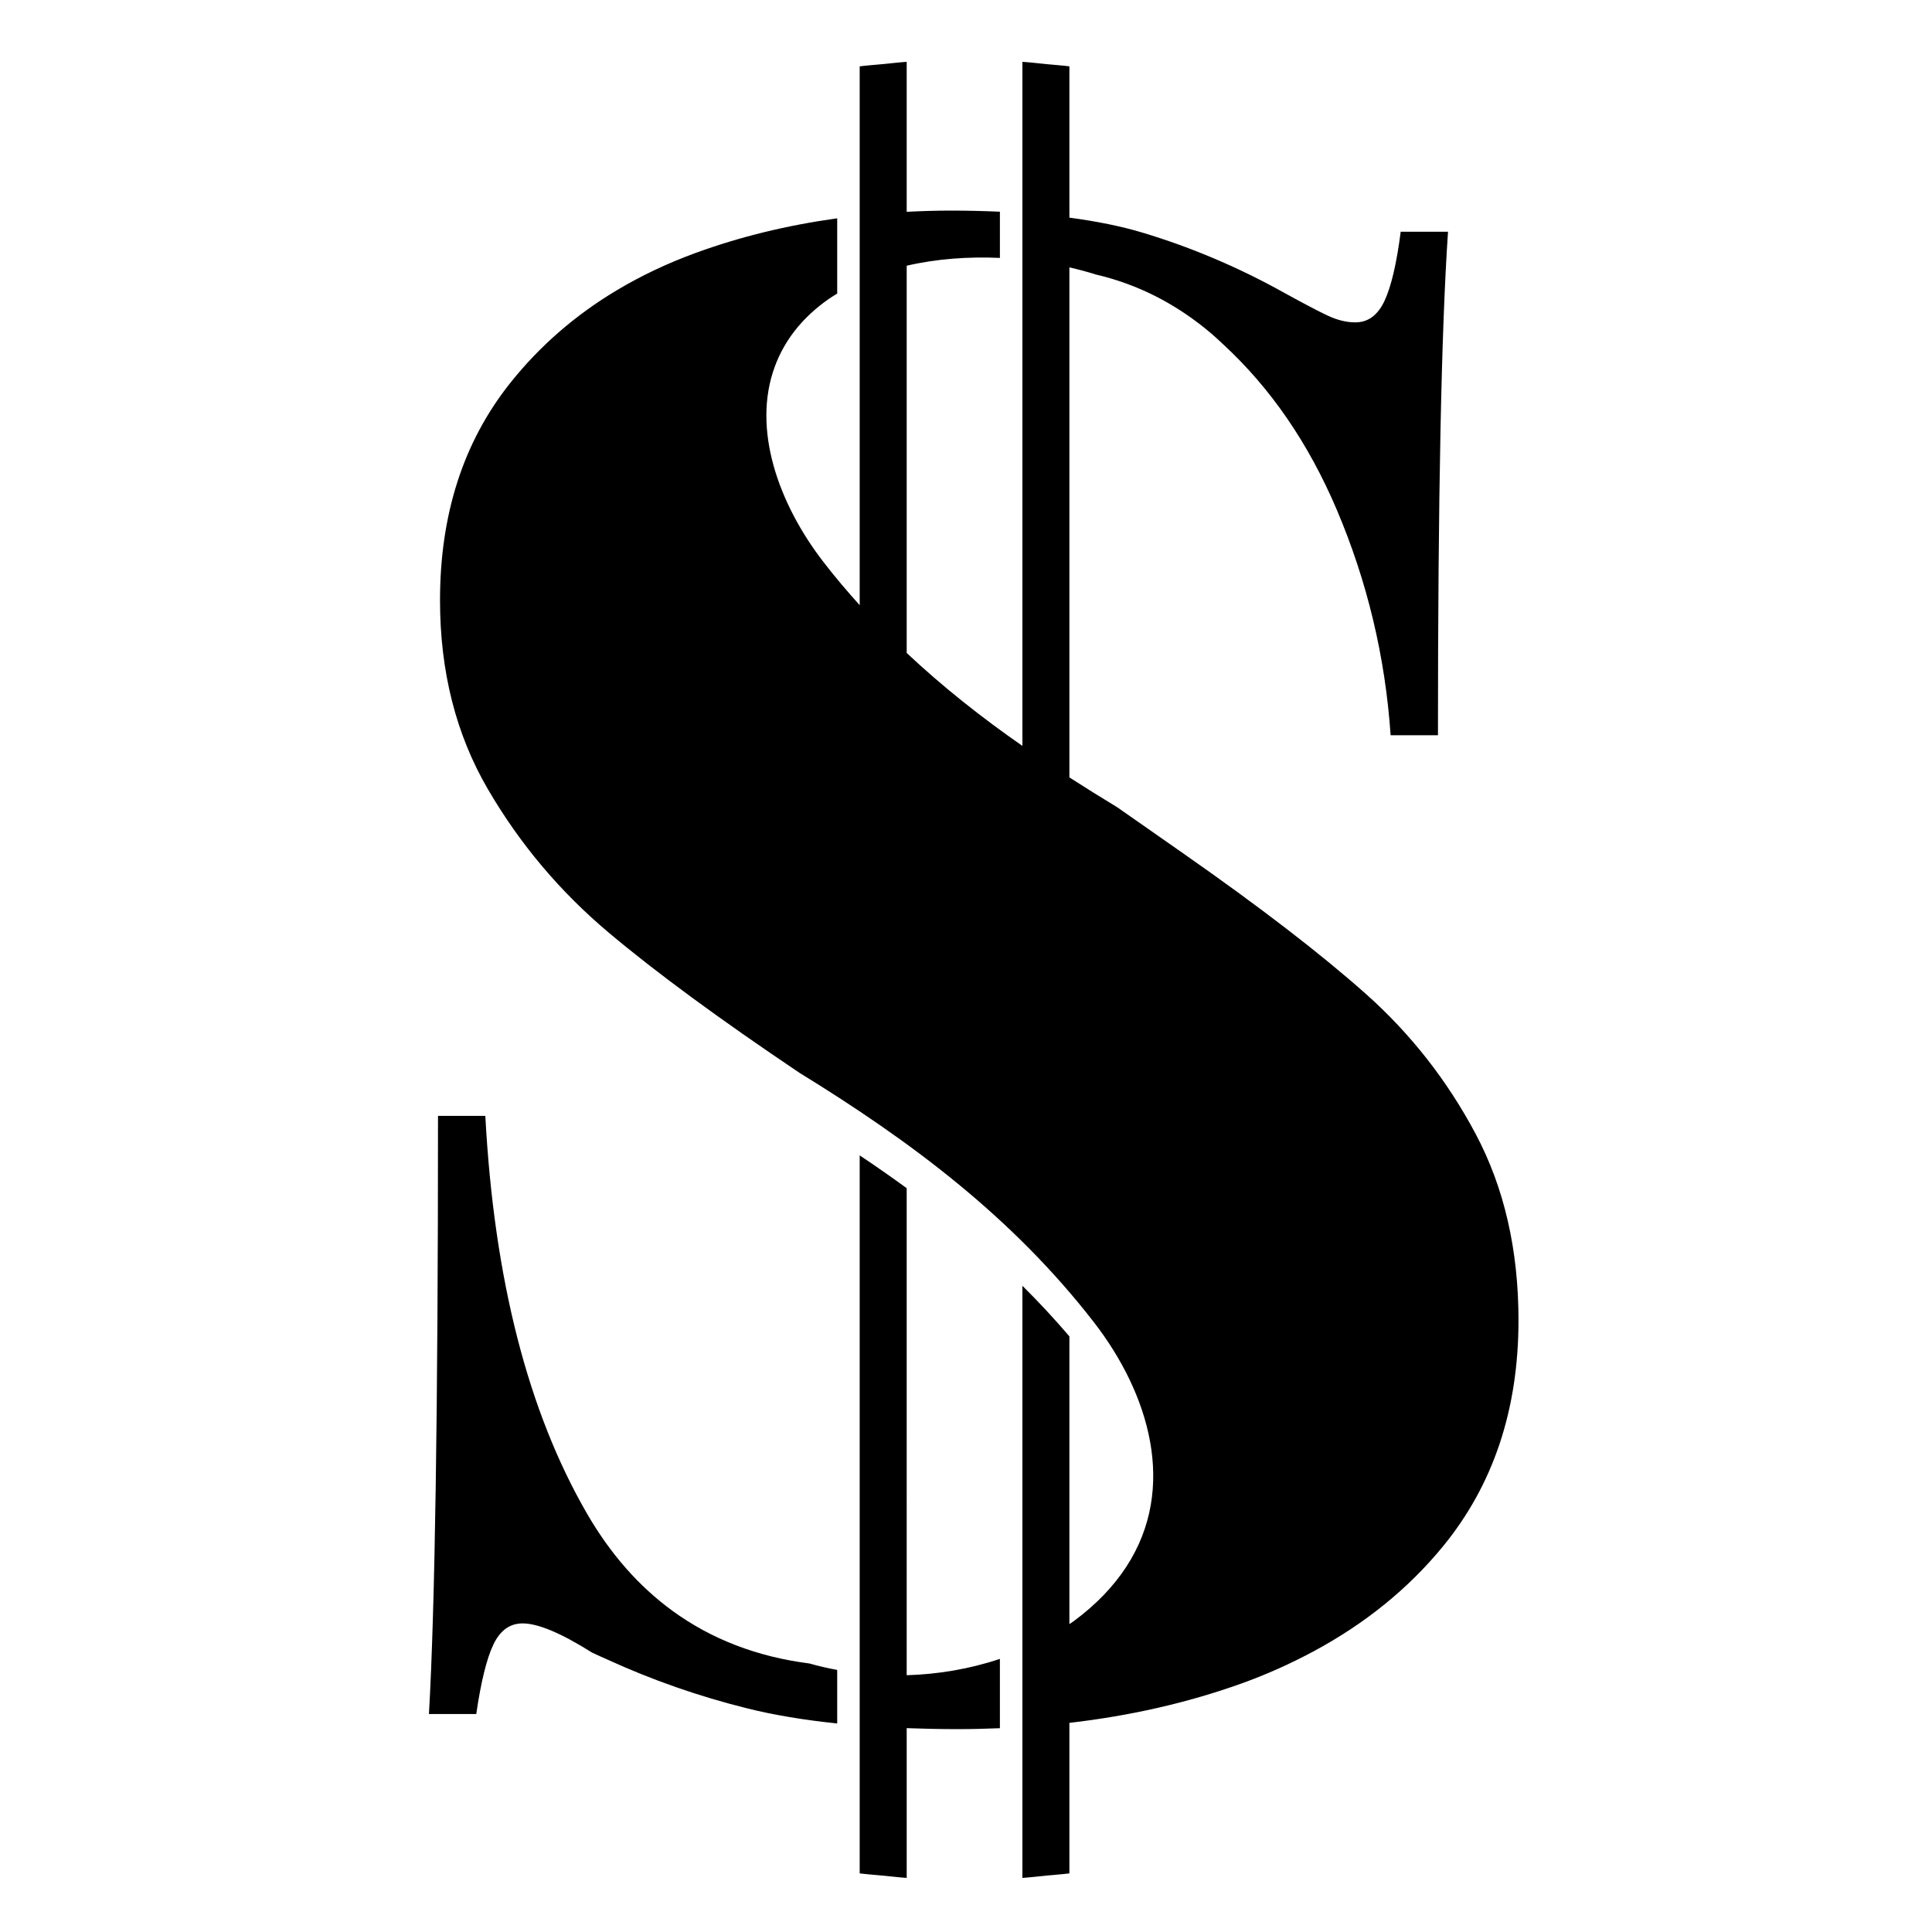 <?xml version="1.0" encoding="utf-8"?>
<!-- Generator: Adobe Illustrator 15.0.0, SVG Export Plug-In . SVG Version: 6.00 Build 0)  -->
<!DOCTYPE svg PUBLIC "-//W3C//DTD SVG 1.1//EN" "http://www.w3.org/Graphics/SVG/1.1/DTD/svg11.dtd">
<svg version="1.1" id="Layer_1" xmlns="http://www.w3.org/2000/svg" xmlns:xlink="http://www.w3.org/1999/xlink" x="0px" y="0px"
	 width="500px" height="500px" viewBox="0 0 500 500" enable-background="new 0 0 500 500" xml:space="preserve">
<g id="Layer_1_1_">
</g>
<g id="Layer_2" display="none">
	<g display="inline">
		<path fill="#004479" d="M446.298,26.312c0,0-150.386,103.572-212.854,229.697l-8.931,12.011l-51.61-53.092
			c0,0-38.268-17.896-51.214,25.62c-1.384,12.325,2.634,25.154,12.059,34.512l58.448,58.03c16.346,16.229,42.977,16.112,59.18-0.26
			l0,0c4.558-4.605,7.822-10.023,9.8-15.797c32.734-51.691,140.881-213.739,222.785-234.835
			C496.514,26.312,446.298,26.312,446.298,26.312z"/>
		<path fill="#004479" d="M392.521,165.848c13.896,24.672,21.832,53.085,21.832,83.311c0,94.373-77.276,171.149-172.267,171.149
			c-94.99,0-172.266-76.777-172.266-171.15S147.099,78.007,242.088,78.007c33.168,0,64.171,9.37,90.484,25.573
			c14.729-14.449,29.121-27.503,42.32-38.884c-37.429-26.781-83.297-42.575-132.806-42.575
			c-125.754,0-228.062,101.848-228.062,227.037c0,125.188,102.308,227.037,228.062,227.037S470.15,374.347,470.15,249.158
			c0-45.146-13.312-87.255-36.223-122.647C420.49,137.516,406.571,150.862,392.521,165.848z"/>
	</g>
</g>
<g id="Layer_3" display="none">
	<g display="inline">
		<polygon fill="none" points="351.546,218.809 344.945,277.314 304.754,277.314 304.947,218.809 		"/>
		<polygon fill="none" points="305.24,130.673 361.486,130.673 354.832,189.669 305.044,189.669 		"/>
		<polygon fill="none" points="390.922,130.673 448.018,130.673 434.09,189.669 384.268,189.669 		"/>
		<polygon fill="none" points="427.21,218.809 413.396,277.314 374.382,277.314 380.98,218.809 		"/>
		<polygon fill="none" points="275.506,277.314 238.174,277.314 230.91,218.809 275.701,218.809 		"/>
		<polygon fill="none" points="197.818,189.669 145.455,189.669 130.751,130.673 190.492,130.673 		"/>
		<polygon fill="none" points="275.798,189.669 227.291,189.669 219.965,130.673 275.993,130.673 		"/>
		<polygon fill="none" points="208.701,277.314 167.297,277.314 152.717,218.809 201.436,218.809 		"/>
		<path fill="#004479" d="M24.55,49.47h70.999c7.009,0,12.857,4.904,14.296,11.451c0.046,0.161,0.104,0.313,0.145,0.476
			l11.726,47.054h342.536c9.02,0,16.326,6.32,16.326,14.111c0,0.533-0.041,1.056-0.107,1.574c0.004,1.228-0.118,2.475-0.414,3.723
			l-40.712,172.448c-1.849,7.817-9.129,12.904-16.802,12.12v0.019H172.557l11.621,46.628h236.167
			c6.398,0,11.591,6.321,11.591,14.116c0,7.788-5.191,14.107-11.591,14.107h-29.468c9.028,4.519,15.237,13.8,15.237,24.545
			c0,15.182-12.351,27.479-27.583,27.479c-15.236,0-27.586-12.298-27.586-27.479c0-10.745,6.209-20.026,15.234-24.545H211.743
			c9.026,4.519,15.237,13.8,15.237,24.545c0,15.182-12.351,27.479-27.584,27.479c-15.238,0-27.586-12.298-27.586-27.479
			c0-10.745,6.208-20.026,15.235-24.545h-15.979c-4.109,0-7.697-2.62-9.753-6.544c-0.942-1.416-1.679-3.011-2.115-4.766
			L85.087,78.64H24.55c-8.092,0-14.645-6.535-14.645-14.586C9.905,56,16.458,49.47,24.55,49.47z M446.018,136.673h-57.096
			l-6.654,58.996h49.822L446.018,136.673z M411.396,283.314l13.812-58.505H378.98l-6.601,58.505H411.396z M359.486,136.673H303.24
			l-0.196,58.996h49.788L359.486,136.673z M342.945,283.314l6.601-58.505h-46.599l-0.193,58.505H342.945z M236.174,283.314h37.332
			l0.195-58.505H228.91L236.174,283.314z M225.291,195.669h48.507l0.195-58.996h-56.028L225.291,195.669z M165.297,283.314h41.404
			l-7.265-58.505h-48.719L165.297,283.314z M143.455,195.669h52.364l-7.327-58.996h-59.741L143.455,195.669z"/>
	</g>
</g>
<g id="Layer_4" display="none">
	<path display="inline" fill="#004479" d="M250.004,21.667c-124.396,0-225.597,101.193-225.597,225.59
		c0,124.396,101.201,225.589,225.597,225.589c124.391,0,225.59-101.192,225.59-225.589
		C475.594,122.86,374.395,21.667,250.004,21.667z M342.93,154.83c16.162,0,29.287,13.117,29.287,29.289
		c0,16.172-13.125,29.289-29.287,29.289c-16.18,0-29.297-13.117-29.297-29.289C313.633,167.947,326.75,154.83,342.93,154.83z
		 M157.072,154.83c16.179,0,29.288,13.117,29.288,29.289c0,16.172-13.109,29.289-29.288,29.289
		c-16.172,0-29.289-13.117-29.289-29.289C127.783,167.947,140.9,154.83,157.072,154.83z M385.506,312.696
		c-29.794,46.478-80.451,74.212-135.502,74.212c-55.064,0-105.715-27.734-135.509-74.212c-3.202-4.997-1.749-11.634,3.248-14.835
		s11.642-1.74,14.843,3.24c25.814,40.275,69.721,64.319,117.418,64.319c47.698,0,91.588-24.044,117.419-64.319
		c3.202-4.996,9.839-6.441,14.843-3.24C387.254,301.062,388.707,307.699,385.506,312.696z"/>
</g>
<g id="Layer_5">
	<path d="M381.909,293.48c-7.384-13.898-16.896-26.019-28.534-36.354c-11.641-10.337-27.275-22.37-46.909-36.096
		c-6.192-4.308-11.94-8.331-17.3-12.095c-4.184-2.527-8.311-5.117-12.407-7.743V69.196c2.345,0.542,4.64,1.146,6.828,1.842
		c10.993,2.565,21.065,7.696,30.177,15.519c0.961,0.827,1.877,1.709,2.81,2.571c12.219,11.272,22.026,25.506,29.375,42.774
		c7.901,18.594,12.55,38.049,13.942,58.376h12.25c0-61.328,0.866-104.765,2.604-130.305h-12.248
		c-1.042,8.169-2.437,14.119-4.17,17.854c-1.739,3.736-4.259,5.601-7.56,5.601c-2.256,0-4.604-0.561-7.037-1.693
		c-1.764-0.817-4.229-2.082-7.358-3.765c-1.19-0.642-2.455-1.333-3.847-2.099c-11.814-6.601-24.063-11.814-36.743-15.636
		c-5.572-1.679-11.942-2.965-19.023-3.906V17.167c-1.895-0.236-3.882-0.368-5.819-0.559c-2.111-0.208-4.18-0.464-6.342-0.608
		v177.042c-10.49-7.304-20.534-15.215-29.945-24.056V68.766c7.74-1.795,16.004-2.385,24.121-2.017V54.79
		c-4.084-0.18-8.314-0.289-12.77-0.289c-3.841,0-7.613,0.129-11.351,0.316V16c-1.987,0.132-3.879,0.374-5.822,0.559
		c-2.115,0.203-4.277,0.352-6.342,0.608v139.457c-3.26-3.626-6.446-7.362-9.488-11.321c-11.548-15.023-18.43-34.301-12.479-50.437
		c2.406-6.522,6.85-12.545,14.024-17.544c0.683-0.476,1.41-0.899,2.121-1.341V56.5c-12.857,1.782-25.071,4.737-36.597,8.947
		c-7.343,2.68-14.141,5.908-20.417,9.655c-10.801,6.454-20.029,14.48-27.667,24.094c-12.079,15.204-18.111,33.923-18.111,56.161
		c0,18.418,4.125,34.707,12.379,48.864c8.251,14.163,18.674,26.54,31.274,37.136c12.238,10.302,28.743,22.42,49.434,36.329
		c28.373,17.449,54.865,37.031,76.185,64.568c14.125,18.273,21.719,42.723,8.334,63.234c-3.248,4.978-7.715,9.728-13.644,14.096
		c-0.353,0.256-0.72,0.485-1.078,0.733V345.85c-3.909-4.573-7.967-8.938-12.161-13.088V486c2.162-0.143,4.229-0.404,6.342-0.608
		c1.938-0.189,3.926-0.321,5.819-0.559v-38.956c15.763-1.825,30.531-5.191,44.304-10.108c6.748-2.41,13.026-5.252,18.934-8.428
		c13.252-7.133,24.436-16.146,33.447-27.145c13.027-15.896,19.541-35.396,19.541-58.506
		C392.984,323.447,389.293,307.38,381.909,293.48z M174.028,416.876c-8.661-6.312-16.043-14.675-22.105-25.145
		c-15.289-26.409-24.065-60.727-26.322-102.942h-12.246c0,76.094-0.784,127.695-2.347,154.801h12.248
		c1.213-8.342,2.691-14.338,4.43-17.979c1.735-3.648,4.257-5.476,7.559-5.476c3.995,0,9.989,2.521,17.982,7.558
		c1.326,0.645,2.704,1.218,4.053,1.836c11.355,5.196,23.396,9.446,36.211,12.625c6.854,1.705,14.594,2.988,23.175,3.878v-13.854
		c-2.463-0.455-4.873-1.005-7.187-1.671C195.907,428.772,184.099,424.213,174.028,416.876z M234.653,307.501
		c-3.995-2.914-8.05-5.737-12.165-8.491v185.823c2.065,0.257,4.227,0.407,6.342,0.609c1.943,0.183,3.835,0.425,5.822,0.558v-38.757
		c4.24,0.157,8.605,0.255,13.174,0.255c3.699,0,7.343-0.094,10.945-0.241v-17.938c-7.828,2.621-16.049,3.991-24.121,4.227V307.501
		H234.653z"/>
</g>
<g id="Layer_6">
</g>
</svg>
